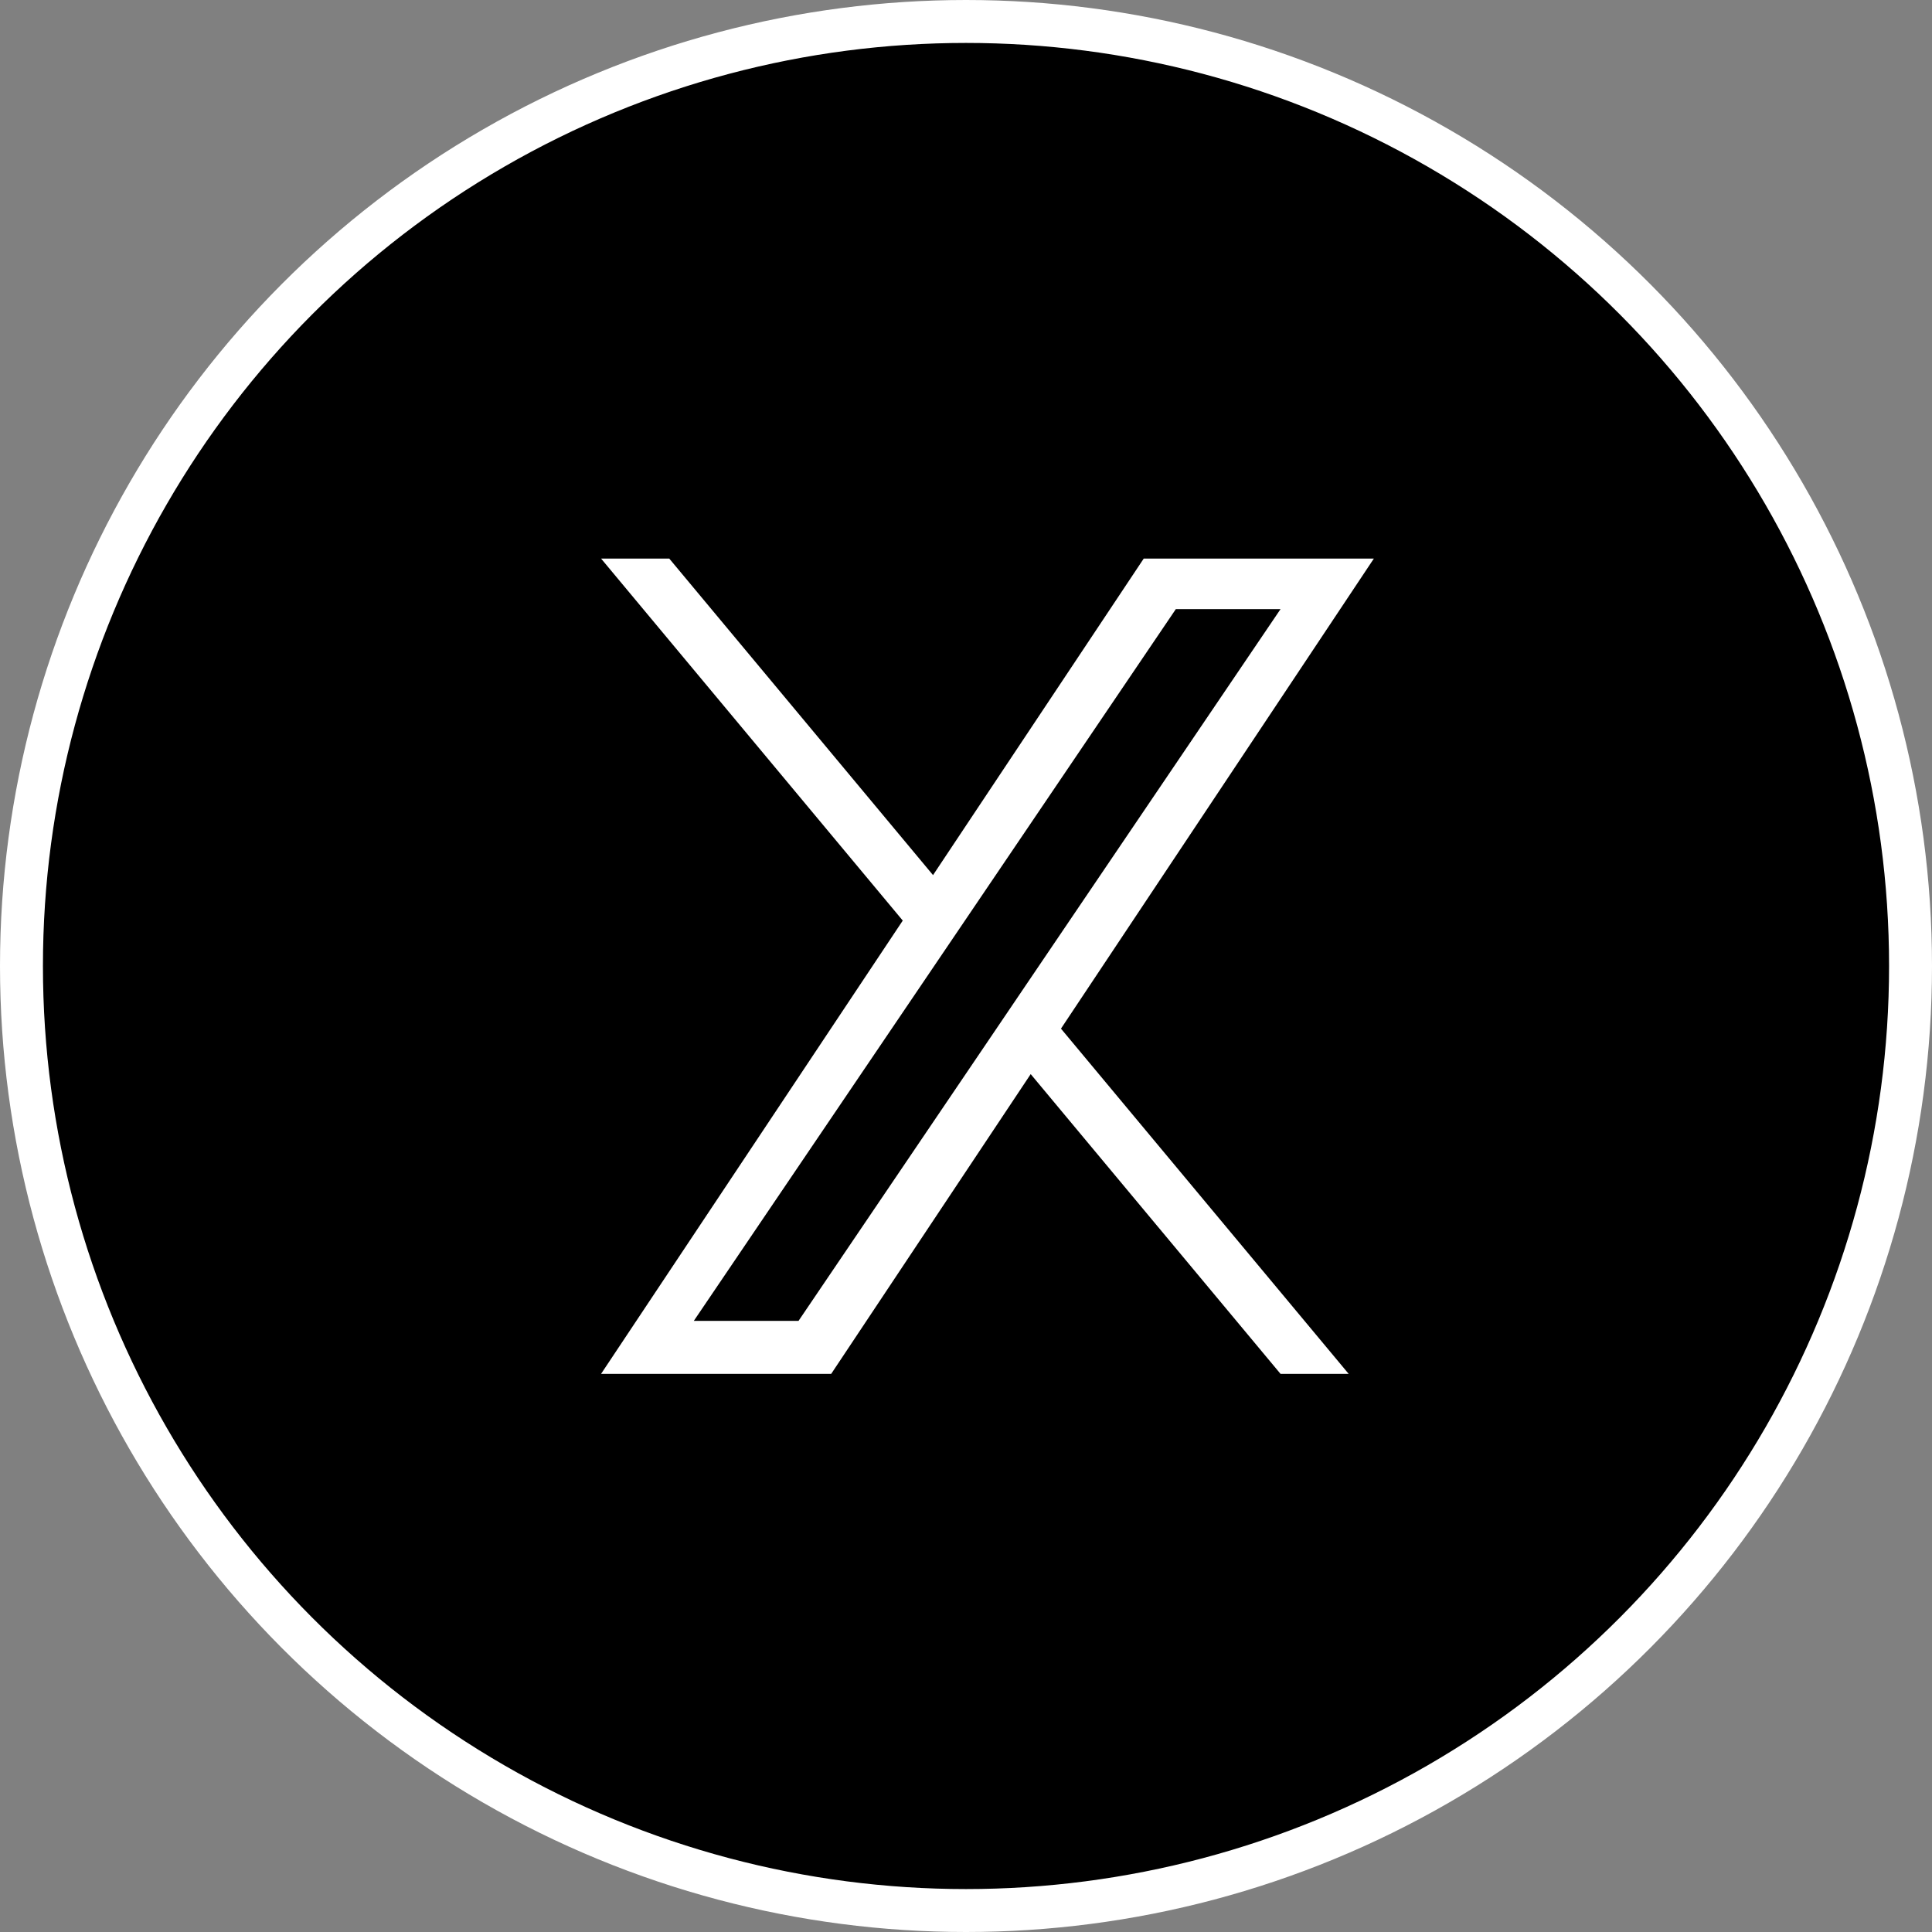 <svg width="45" height="45" viewBox="0 0 45 45" fill="none" xmlns="http://www.w3.org/2000/svg">
<rect x="0" y="0" width="45" height="45" fill="#808080" stroke="none"/>
<circle cx="22.5" cy="22.5" r="22" fill="black" stroke="white"/>
<g clip-path="url(#clip0_1202_98)">
<path d="M24.712 23.959L31.413 32H29.826L24.007 25.018L19.36 32H14L21.027 21.442L14 13.01H15.588L21.732 20.383L26.64 13.01H32L24.712 23.959H24.712ZM22.538 21.349L21.826 22.4L16.16 30.766H18.599L23.171 24.015L23.883 22.963L29.826 14.188H27.387L22.538 21.349V21.349Z" fill="white"/>
</g>
<defs>
<clipPath id="clip0_1202_98">
<rect width="18" height="19" fill="white" transform="matrix(1 0 0 -1 14 32)"/>
</clipPath>
</defs>
</svg>
